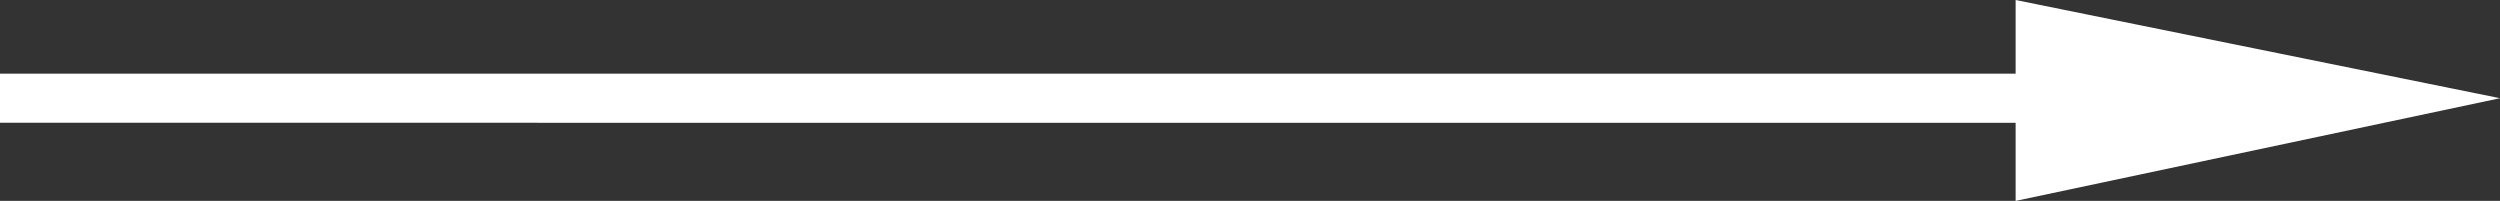 <?xml version="1.0" encoding="UTF-8"?> <!-- Generator: Adobe Illustrator 22.1.0, SVG Export Plug-In . SVG Version: 6.00 Build 0) --> <svg xmlns="http://www.w3.org/2000/svg" xmlns:xlink="http://www.w3.org/1999/xlink" id="Слой_1" x="0px" y="0px" viewBox="0 0 112 9" style="enable-background:new 0 0 112 9;" xml:space="preserve"><rect x="0" y="0" width="112" height="9" fill="#333333" stroke="none"/> <style type="text/css"> .st0{fill-rule:evenodd;clip-rule:evenodd;fill:#FFFFFF;} </style> <g> <path class="st0" d="M90.3,5.5V9L112,4.4L90.3,0v3.3H0v2.2H90.3z"></path> </g> </svg> 